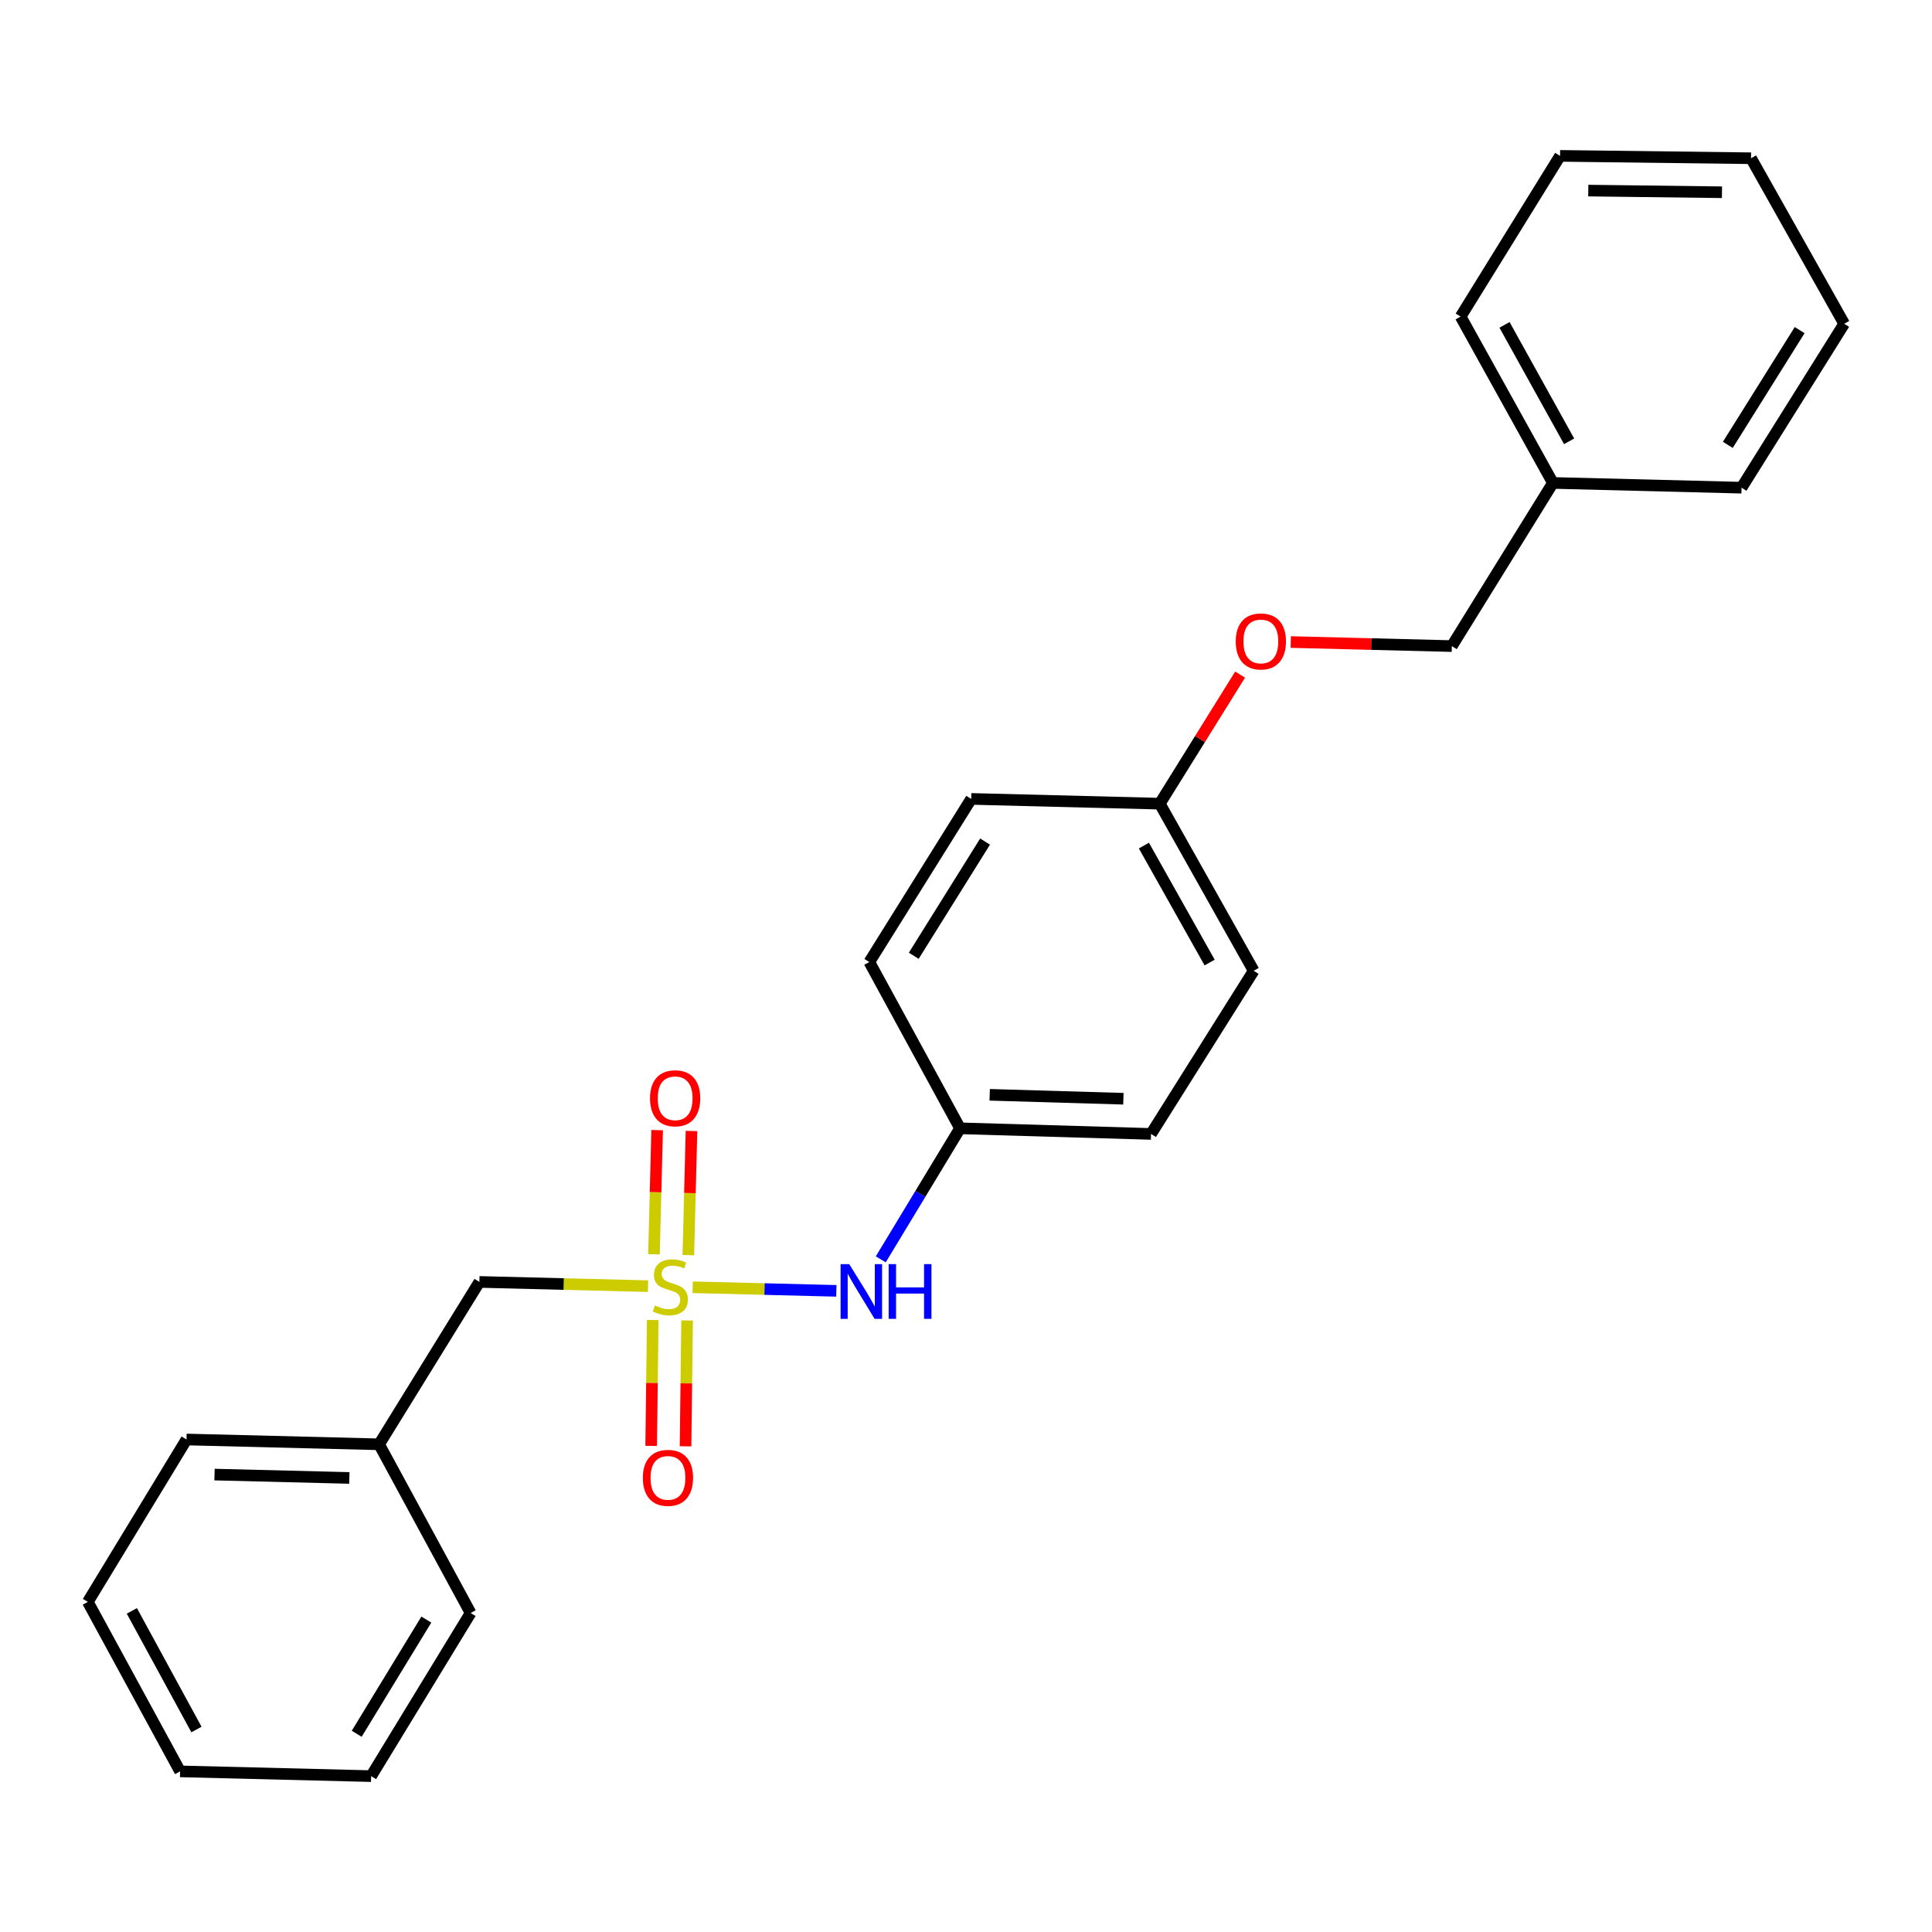 <?xml version='1.0' encoding='iso-8859-1'?>
<svg version='1.1' baseProfile='full'
              xmlns='http://www.w3.org/2000/svg'
                      xmlns:rdkit='http://www.rdkit.org/xml'
                      xmlns:xlink='http://www.w3.org/1999/xlink'
                  xml:space='preserve'
width='1000px' height='1000px' viewBox='0 0 1000 1000'>
<!-- END OF HEADER -->
<rect style='opacity:1.0;fill:#FFFFFF;stroke:none' width='1000' height='1000' x='0' y='0'> </rect>
<path class='bond-0' d='M 358.521,666.286 L 395.709,667.216' style='fill:none;fill-rule:evenodd;stroke:#CCCC00;stroke-width:6px;stroke-linecap:butt;stroke-linejoin:miter;stroke-opacity:1' />
<path class='bond-0' d='M 395.709,667.216 L 432.897,668.145' style='fill:none;fill-rule:evenodd;stroke:#0000FF;stroke-width:6px;stroke-linecap:butt;stroke-linejoin:miter;stroke-opacity:1' />
<path class='bond-1' d='M 337.858,683.238 L 337.451,715.814' style='fill:none;fill-rule:evenodd;stroke:#CCCC00;stroke-width:6px;stroke-linecap:butt;stroke-linejoin:miter;stroke-opacity:1' />
<path class='bond-1' d='M 337.451,715.814 L 337.044,748.389' style='fill:none;fill-rule:evenodd;stroke:#FF0000;stroke-width:6px;stroke-linecap:butt;stroke-linejoin:miter;stroke-opacity:1' />
<path class='bond-1' d='M 355.647,683.46 L 355.24,716.036' style='fill:none;fill-rule:evenodd;stroke:#CCCC00;stroke-width:6px;stroke-linecap:butt;stroke-linejoin:miter;stroke-opacity:1' />
<path class='bond-1' d='M 355.24,716.036 L 354.833,748.612' style='fill:none;fill-rule:evenodd;stroke:#FF0000;stroke-width:6px;stroke-linecap:butt;stroke-linejoin:miter;stroke-opacity:1' />
<path class='bond-2' d='M 356.282,649.662 L 357.099,617.528' style='fill:none;fill-rule:evenodd;stroke:#CCCC00;stroke-width:6px;stroke-linecap:butt;stroke-linejoin:miter;stroke-opacity:1' />
<path class='bond-2' d='M 357.099,617.528 L 357.915,585.394' style='fill:none;fill-rule:evenodd;stroke:#FF0000;stroke-width:6px;stroke-linecap:butt;stroke-linejoin:miter;stroke-opacity:1' />
<path class='bond-2' d='M 338.498,649.21 L 339.315,617.076' style='fill:none;fill-rule:evenodd;stroke:#CCCC00;stroke-width:6px;stroke-linecap:butt;stroke-linejoin:miter;stroke-opacity:1' />
<path class='bond-2' d='M 339.315,617.076 L 340.132,584.943' style='fill:none;fill-rule:evenodd;stroke:#FF0000;stroke-width:6px;stroke-linecap:butt;stroke-linejoin:miter;stroke-opacity:1' />
<path class='bond-3' d='M 335.418,665.708 L 291.773,664.617' style='fill:none;fill-rule:evenodd;stroke:#CCCC00;stroke-width:6px;stroke-linecap:butt;stroke-linejoin:miter;stroke-opacity:1' />
<path class='bond-3' d='M 291.773,664.617 L 248.128,663.526' style='fill:none;fill-rule:evenodd;stroke:#000000;stroke-width:6px;stroke-linecap:butt;stroke-linejoin:miter;stroke-opacity:1' />
<path class='bond-4' d='M 455.879,651.841 L 476.393,617.929' style='fill:none;fill-rule:evenodd;stroke:#0000FF;stroke-width:6px;stroke-linecap:butt;stroke-linejoin:miter;stroke-opacity:1' />
<path class='bond-4' d='M 476.393,617.929 L 496.907,584.017' style='fill:none;fill-rule:evenodd;stroke:#000000;stroke-width:6px;stroke-linecap:butt;stroke-linejoin:miter;stroke-opacity:1' />
<path class='bond-8' d='M 248.128,663.526 L 196.222,747.573' style='fill:none;fill-rule:evenodd;stroke:#000000;stroke-width:6px;stroke-linecap:butt;stroke-linejoin:miter;stroke-opacity:1' />
<path class='bond-9' d='M 496.907,584.017 L 595.778,586.922' style='fill:none;fill-rule:evenodd;stroke:#000000;stroke-width:6px;stroke-linecap:butt;stroke-linejoin:miter;stroke-opacity:1' />
<path class='bond-9' d='M 512.26,566.67 L 581.469,568.704' style='fill:none;fill-rule:evenodd;stroke:#000000;stroke-width:6px;stroke-linecap:butt;stroke-linejoin:miter;stroke-opacity:1' />
<path class='bond-10' d='M 496.907,584.017 L 449.962,497.944' style='fill:none;fill-rule:evenodd;stroke:#000000;stroke-width:6px;stroke-linecap:butt;stroke-linejoin:miter;stroke-opacity:1' />
<path class='bond-5' d='M 641.887,349.163 L 621.091,382.573' style='fill:none;fill-rule:evenodd;stroke:#FF0000;stroke-width:6px;stroke-linecap:butt;stroke-linejoin:miter;stroke-opacity:1' />
<path class='bond-5' d='M 621.091,382.573 L 600.294,415.983' style='fill:none;fill-rule:evenodd;stroke:#000000;stroke-width:6px;stroke-linecap:butt;stroke-linejoin:miter;stroke-opacity:1' />
<path class='bond-7' d='M 668.088,332.317 L 709.777,333.367' style='fill:none;fill-rule:evenodd;stroke:#FF0000;stroke-width:6px;stroke-linecap:butt;stroke-linejoin:miter;stroke-opacity:1' />
<path class='bond-7' d='M 709.777,333.367 L 751.467,334.418' style='fill:none;fill-rule:evenodd;stroke:#000000;stroke-width:6px;stroke-linecap:butt;stroke-linejoin:miter;stroke-opacity:1' />
<path class='bond-6' d='M 600.294,415.983 L 502.688,413.513' style='fill:none;fill-rule:evenodd;stroke:#000000;stroke-width:6px;stroke-linecap:butt;stroke-linejoin:miter;stroke-opacity:1' />
<path class='bond-24' d='M 600.294,415.983 L 648.909,502.471' style='fill:none;fill-rule:evenodd;stroke:#000000;stroke-width:6px;stroke-linecap:butt;stroke-linejoin:miter;stroke-opacity:1' />
<path class='bond-24' d='M 592.079,437.673 L 626.109,498.215' style='fill:none;fill-rule:evenodd;stroke:#000000;stroke-width:6px;stroke-linecap:butt;stroke-linejoin:miter;stroke-opacity:1' />
<path class='bond-13' d='M 751.467,334.418 L 803.778,249.966' style='fill:none;fill-rule:evenodd;stroke:#000000;stroke-width:6px;stroke-linecap:butt;stroke-linejoin:miter;stroke-opacity:1' />
<path class='bond-14' d='M 196.222,747.573 L 96.531,745.082' style='fill:none;fill-rule:evenodd;stroke:#000000;stroke-width:6px;stroke-linecap:butt;stroke-linejoin:miter;stroke-opacity:1' />
<path class='bond-14' d='M 180.824,764.983 L 111.04,763.24' style='fill:none;fill-rule:evenodd;stroke:#000000;stroke-width:6px;stroke-linecap:butt;stroke-linejoin:miter;stroke-opacity:1' />
<path class='bond-15' d='M 196.222,747.573 L 243.582,834.89' style='fill:none;fill-rule:evenodd;stroke:#000000;stroke-width:6px;stroke-linecap:butt;stroke-linejoin:miter;stroke-opacity:1' />
<path class='bond-11' d='M 595.778,586.922 L 648.909,502.471' style='fill:none;fill-rule:evenodd;stroke:#000000;stroke-width:6px;stroke-linecap:butt;stroke-linejoin:miter;stroke-opacity:1' />
<path class='bond-12' d='M 449.962,497.944 L 502.688,413.513' style='fill:none;fill-rule:evenodd;stroke:#000000;stroke-width:6px;stroke-linecap:butt;stroke-linejoin:miter;stroke-opacity:1' />
<path class='bond-12' d='M 472.96,494.702 L 509.868,435.6' style='fill:none;fill-rule:evenodd;stroke:#000000;stroke-width:6px;stroke-linecap:butt;stroke-linejoin:miter;stroke-opacity:1' />
<path class='bond-16' d='M 803.778,249.966 L 756.013,163.874' style='fill:none;fill-rule:evenodd;stroke:#000000;stroke-width:6px;stroke-linecap:butt;stroke-linejoin:miter;stroke-opacity:1' />
<path class='bond-16' d='M 812.169,228.422 L 778.734,168.158' style='fill:none;fill-rule:evenodd;stroke:#000000;stroke-width:6px;stroke-linecap:butt;stroke-linejoin:miter;stroke-opacity:1' />
<path class='bond-17' d='M 803.778,249.966 L 901.424,252.427' style='fill:none;fill-rule:evenodd;stroke:#000000;stroke-width:6px;stroke-linecap:butt;stroke-linejoin:miter;stroke-opacity:1' />
<path class='bond-21' d='M 96.531,745.082 L 45.455,829.138' style='fill:none;fill-rule:evenodd;stroke:#000000;stroke-width:6px;stroke-linecap:butt;stroke-linejoin:miter;stroke-opacity:1' />
<path class='bond-18' d='M 243.582,834.89 L 192.101,919.322' style='fill:none;fill-rule:evenodd;stroke:#000000;stroke-width:6px;stroke-linecap:butt;stroke-linejoin:miter;stroke-opacity:1' />
<path class='bond-18' d='M 220.671,838.294 L 184.634,897.396' style='fill:none;fill-rule:evenodd;stroke:#000000;stroke-width:6px;stroke-linecap:butt;stroke-linejoin:miter;stroke-opacity:1' />
<path class='bond-20' d='M 756.013,163.874 L 807.484,80.678' style='fill:none;fill-rule:evenodd;stroke:#000000;stroke-width:6px;stroke-linecap:butt;stroke-linejoin:miter;stroke-opacity:1' />
<path class='bond-19' d='M 901.424,252.427 L 954.545,167.581' style='fill:none;fill-rule:evenodd;stroke:#000000;stroke-width:6px;stroke-linecap:butt;stroke-linejoin:miter;stroke-opacity:1' />
<path class='bond-19' d='M 894.314,230.26 L 931.499,170.867' style='fill:none;fill-rule:evenodd;stroke:#000000;stroke-width:6px;stroke-linecap:butt;stroke-linejoin:miter;stroke-opacity:1' />
<path class='bond-23' d='M 192.101,919.322 L 93.22,916.861' style='fill:none;fill-rule:evenodd;stroke:#000000;stroke-width:6px;stroke-linecap:butt;stroke-linejoin:miter;stroke-opacity:1' />
<path class='bond-22' d='M 954.545,167.581 L 906.335,81.904' style='fill:none;fill-rule:evenodd;stroke:#000000;stroke-width:6px;stroke-linecap:butt;stroke-linejoin:miter;stroke-opacity:1' />
<path class='bond-26' d='M 807.484,80.678 L 906.335,81.904' style='fill:none;fill-rule:evenodd;stroke:#000000;stroke-width:6px;stroke-linecap:butt;stroke-linejoin:miter;stroke-opacity:1' />
<path class='bond-26' d='M 822.091,98.65 L 891.287,99.508' style='fill:none;fill-rule:evenodd;stroke:#000000;stroke-width:6px;stroke-linecap:butt;stroke-linejoin:miter;stroke-opacity:1' />
<path class='bond-25' d='M 45.455,829.138 L 93.22,916.861' style='fill:none;fill-rule:evenodd;stroke:#000000;stroke-width:6px;stroke-linecap:butt;stroke-linejoin:miter;stroke-opacity:1' />
<path class='bond-25' d='M 68.243,833.79 L 101.679,895.195' style='fill:none;fill-rule:evenodd;stroke:#000000;stroke-width:6px;stroke-linecap:butt;stroke-linejoin:miter;stroke-opacity:1' />
<path  class='atom-0' d='M 338.969 675.717
Q 339.289 675.837, 340.609 676.397
Q 341.929 676.957, 343.369 677.317
Q 344.849 677.637, 346.289 677.637
Q 348.969 677.637, 350.529 676.357
Q 352.089 675.037, 352.089 672.757
Q 352.089 671.197, 351.289 670.237
Q 350.529 669.277, 349.329 668.757
Q 348.129 668.237, 346.129 667.637
Q 343.609 666.877, 342.089 666.157
Q 340.609 665.437, 339.529 663.917
Q 338.489 662.397, 338.489 659.837
Q 338.489 656.277, 340.889 654.077
Q 343.329 651.877, 348.129 651.877
Q 351.409 651.877, 355.129 653.437
L 354.209 656.517
Q 350.809 655.117, 348.249 655.117
Q 345.489 655.117, 343.969 656.277
Q 342.449 657.397, 342.489 659.357
Q 342.489 660.877, 343.249 661.797
Q 344.049 662.717, 345.169 663.237
Q 346.329 663.757, 348.249 664.357
Q 350.809 665.157, 352.329 665.957
Q 353.849 666.757, 354.929 668.397
Q 356.049 669.997, 356.049 672.757
Q 356.049 676.677, 353.409 678.797
Q 350.809 680.877, 346.449 680.877
Q 343.929 680.877, 342.009 680.317
Q 340.129 679.797, 337.889 678.877
L 338.969 675.717
' fill='#CCCC00'/>
<path  class='atom-1' d='M 439.561 654.308
L 448.841 669.308
Q 449.761 670.788, 451.241 673.468
Q 452.721 676.148, 452.801 676.308
L 452.801 654.308
L 456.561 654.308
L 456.561 682.628
L 452.681 682.628
L 442.721 666.228
Q 441.561 664.308, 440.321 662.108
Q 439.121 659.908, 438.761 659.228
L 438.761 682.628
L 435.081 682.628
L 435.081 654.308
L 439.561 654.308
' fill='#0000FF'/>
<path  class='atom-1' d='M 459.961 654.308
L 463.801 654.308
L 463.801 666.348
L 478.281 666.348
L 478.281 654.308
L 482.121 654.308
L 482.121 682.628
L 478.281 682.628
L 478.281 669.548
L 463.801 669.548
L 463.801 682.628
L 459.961 682.628
L 459.961 654.308
' fill='#0000FF'/>
<path  class='atom-2' d='M 332.734 764.938
Q 332.734 758.138, 336.094 754.338
Q 339.454 750.538, 345.734 750.538
Q 352.014 750.538, 355.374 754.338
Q 358.734 758.138, 358.734 764.938
Q 358.734 771.818, 355.334 775.738
Q 351.934 779.618, 345.734 779.618
Q 339.494 779.618, 336.094 775.738
Q 332.734 771.858, 332.734 764.938
M 345.734 776.418
Q 350.054 776.418, 352.374 773.538
Q 354.734 770.618, 354.734 764.938
Q 354.734 759.378, 352.374 756.578
Q 350.054 753.738, 345.734 753.738
Q 341.414 753.738, 339.054 756.538
Q 336.734 759.338, 336.734 764.938
Q 336.734 770.658, 339.054 773.538
Q 341.414 776.418, 345.734 776.418
' fill='#FF0000'/>
<path  class='atom-3' d='M 336.45 568.461
Q 336.45 561.661, 339.81 557.861
Q 343.17 554.061, 349.45 554.061
Q 355.73 554.061, 359.09 557.861
Q 362.45 561.661, 362.45 568.461
Q 362.45 575.341, 359.05 579.261
Q 355.65 583.141, 349.45 583.141
Q 343.21 583.141, 339.81 579.261
Q 336.45 575.381, 336.45 568.461
M 349.45 579.941
Q 353.77 579.941, 356.09 577.061
Q 358.45 574.141, 358.45 568.461
Q 358.45 562.901, 356.09 560.101
Q 353.77 557.261, 349.45 557.261
Q 345.13 557.261, 342.77 560.061
Q 340.45 562.861, 340.45 568.461
Q 340.45 574.181, 342.77 577.061
Q 345.13 579.941, 349.45 579.941
' fill='#FF0000'/>
<path  class='atom-6' d='M 639.615 332.007
Q 639.615 325.207, 642.975 321.407
Q 646.335 317.607, 652.615 317.607
Q 658.895 317.607, 662.255 321.407
Q 665.615 325.207, 665.615 332.007
Q 665.615 338.887, 662.215 342.807
Q 658.815 346.687, 652.615 346.687
Q 646.375 346.687, 642.975 342.807
Q 639.615 338.927, 639.615 332.007
M 652.615 343.487
Q 656.935 343.487, 659.255 340.607
Q 661.615 337.687, 661.615 332.007
Q 661.615 326.447, 659.255 323.647
Q 656.935 320.807, 652.615 320.807
Q 648.295 320.807, 645.935 323.607
Q 643.615 326.407, 643.615 332.007
Q 643.615 337.727, 645.935 340.607
Q 648.295 343.487, 652.615 343.487
' fill='#FF0000'/>
</svg>
